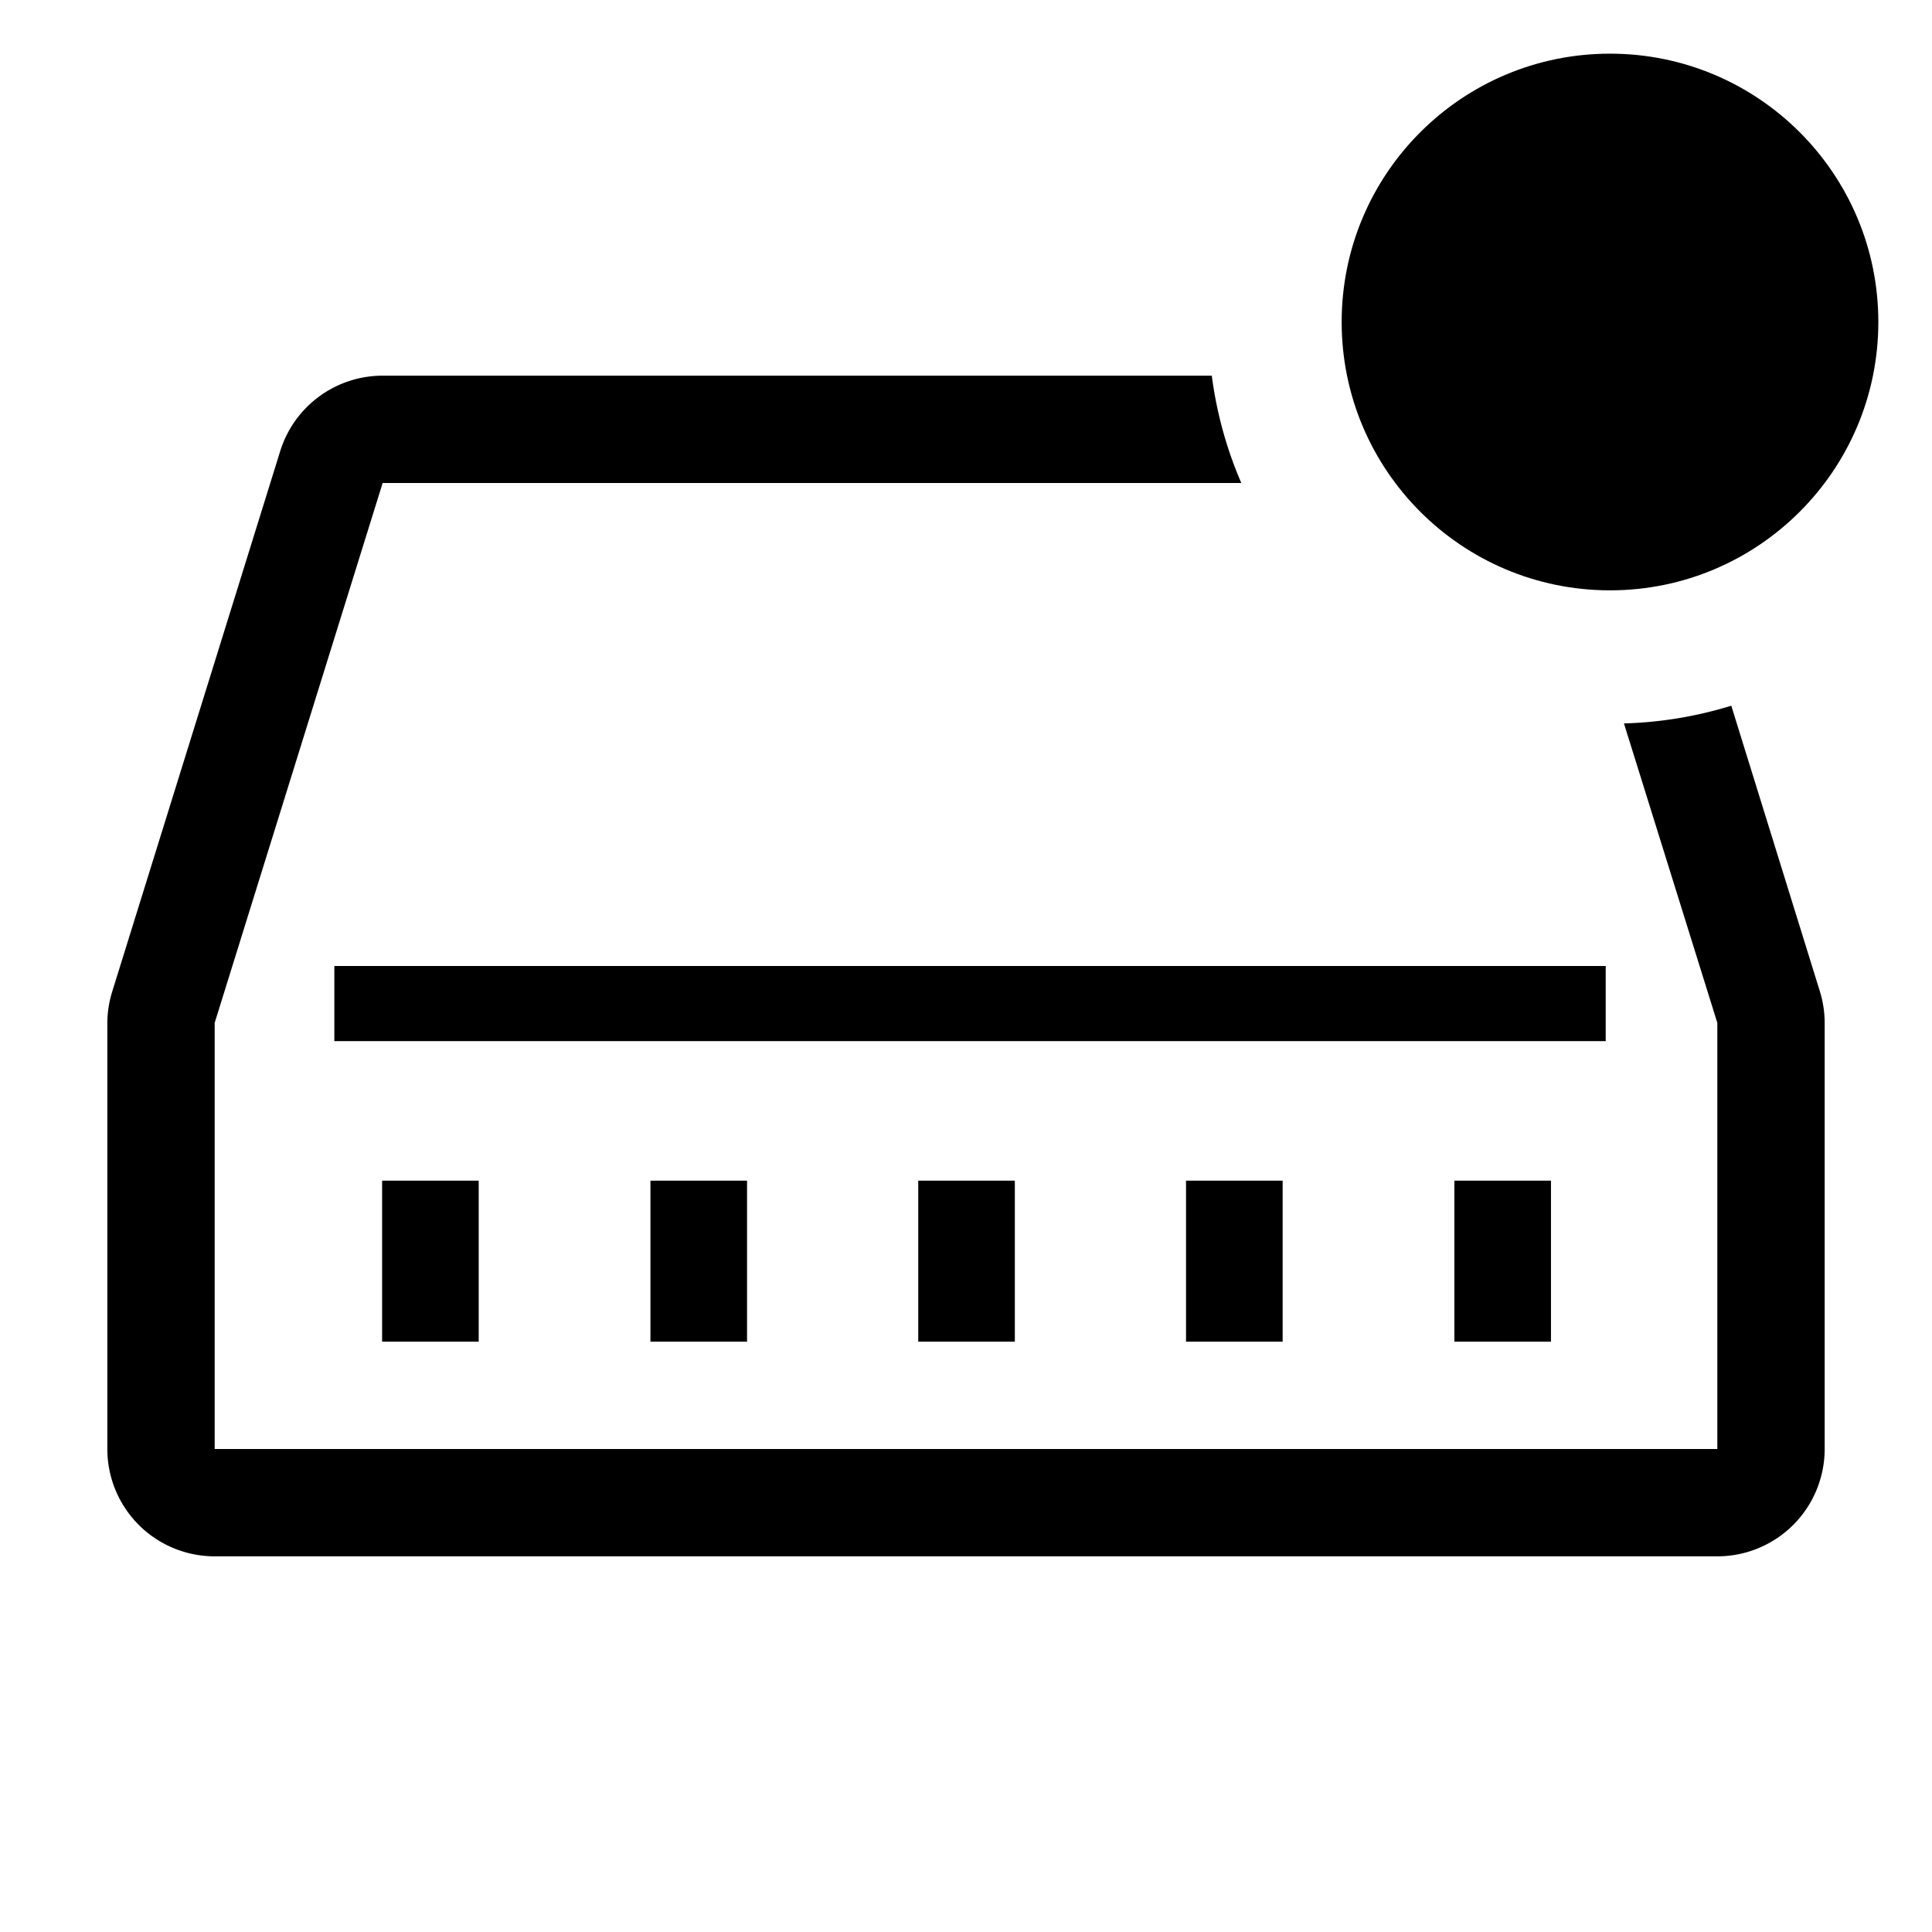 <?xml version="1.0" encoding="utf-8"?><!-- Uploaded to: SVG Repo, www.svgrepo.com, Generator: SVG Repo Mixer Tools -->
<svg fill="#000000" width="800px" height="800px" viewBox="0 0 36 36" version="1.1"  preserveAspectRatio="xMidYMid meet" xmlns="http://www.w3.org/2000/svg" xmlns:xlink="http://www.w3.org/1999/xlink">
    <title>network-switch-outline-badged</title>
    <rect x="7.12" y="22" width="1.8" height="3" class="clr-i-outline--badged clr-i-outline-path-1--badged"></rect><rect x="12.12" y="22" width="1.8" height="3" class="clr-i-outline--badged clr-i-outline-path-2--badged"></rect><rect x="17.11" y="22" width="1.8" height="3" class="clr-i-outline--badged clr-i-outline-path-3--badged"></rect><rect x="22.1" y="22" width="1.8" height="3" class="clr-i-outline--badged clr-i-outline-path-4--badged"></rect><rect x="27.1" y="22" width="1.8" height="3" class="clr-i-outline--badged clr-i-outline-path-5--badged"></rect><rect x="6.23" y="18" width="23.69" height="1.4" class="clr-i-outline--badged clr-i-outline-path-6--badged"></rect><path d="M33.91,18.47l-1.65-5.32a7.49,7.49,0,0,1-2,.33L32,19.06V27H4V19.06L7.13,9h16a7.45,7.45,0,0,1-.55-2H7.13A2,2,0,0,0,5.22,8.41L2.09,18.48a2,2,0,0,0-.09.59V27a2,2,0,0,0,2,2H32a2,2,0,0,0,2-2V19.06A2,2,0,0,0,33.91,18.47Z" class="clr-i-outline--badged clr-i-outline-path-7--badged"></path><circle cx="30" cy="6" r="5" class="clr-i-outline--badged clr-i-outline-path-8--badged clr-i-badge"></circle>
    <rect x="0" y="0" width="36" height="36" fill-opacity="0"/>
</svg>